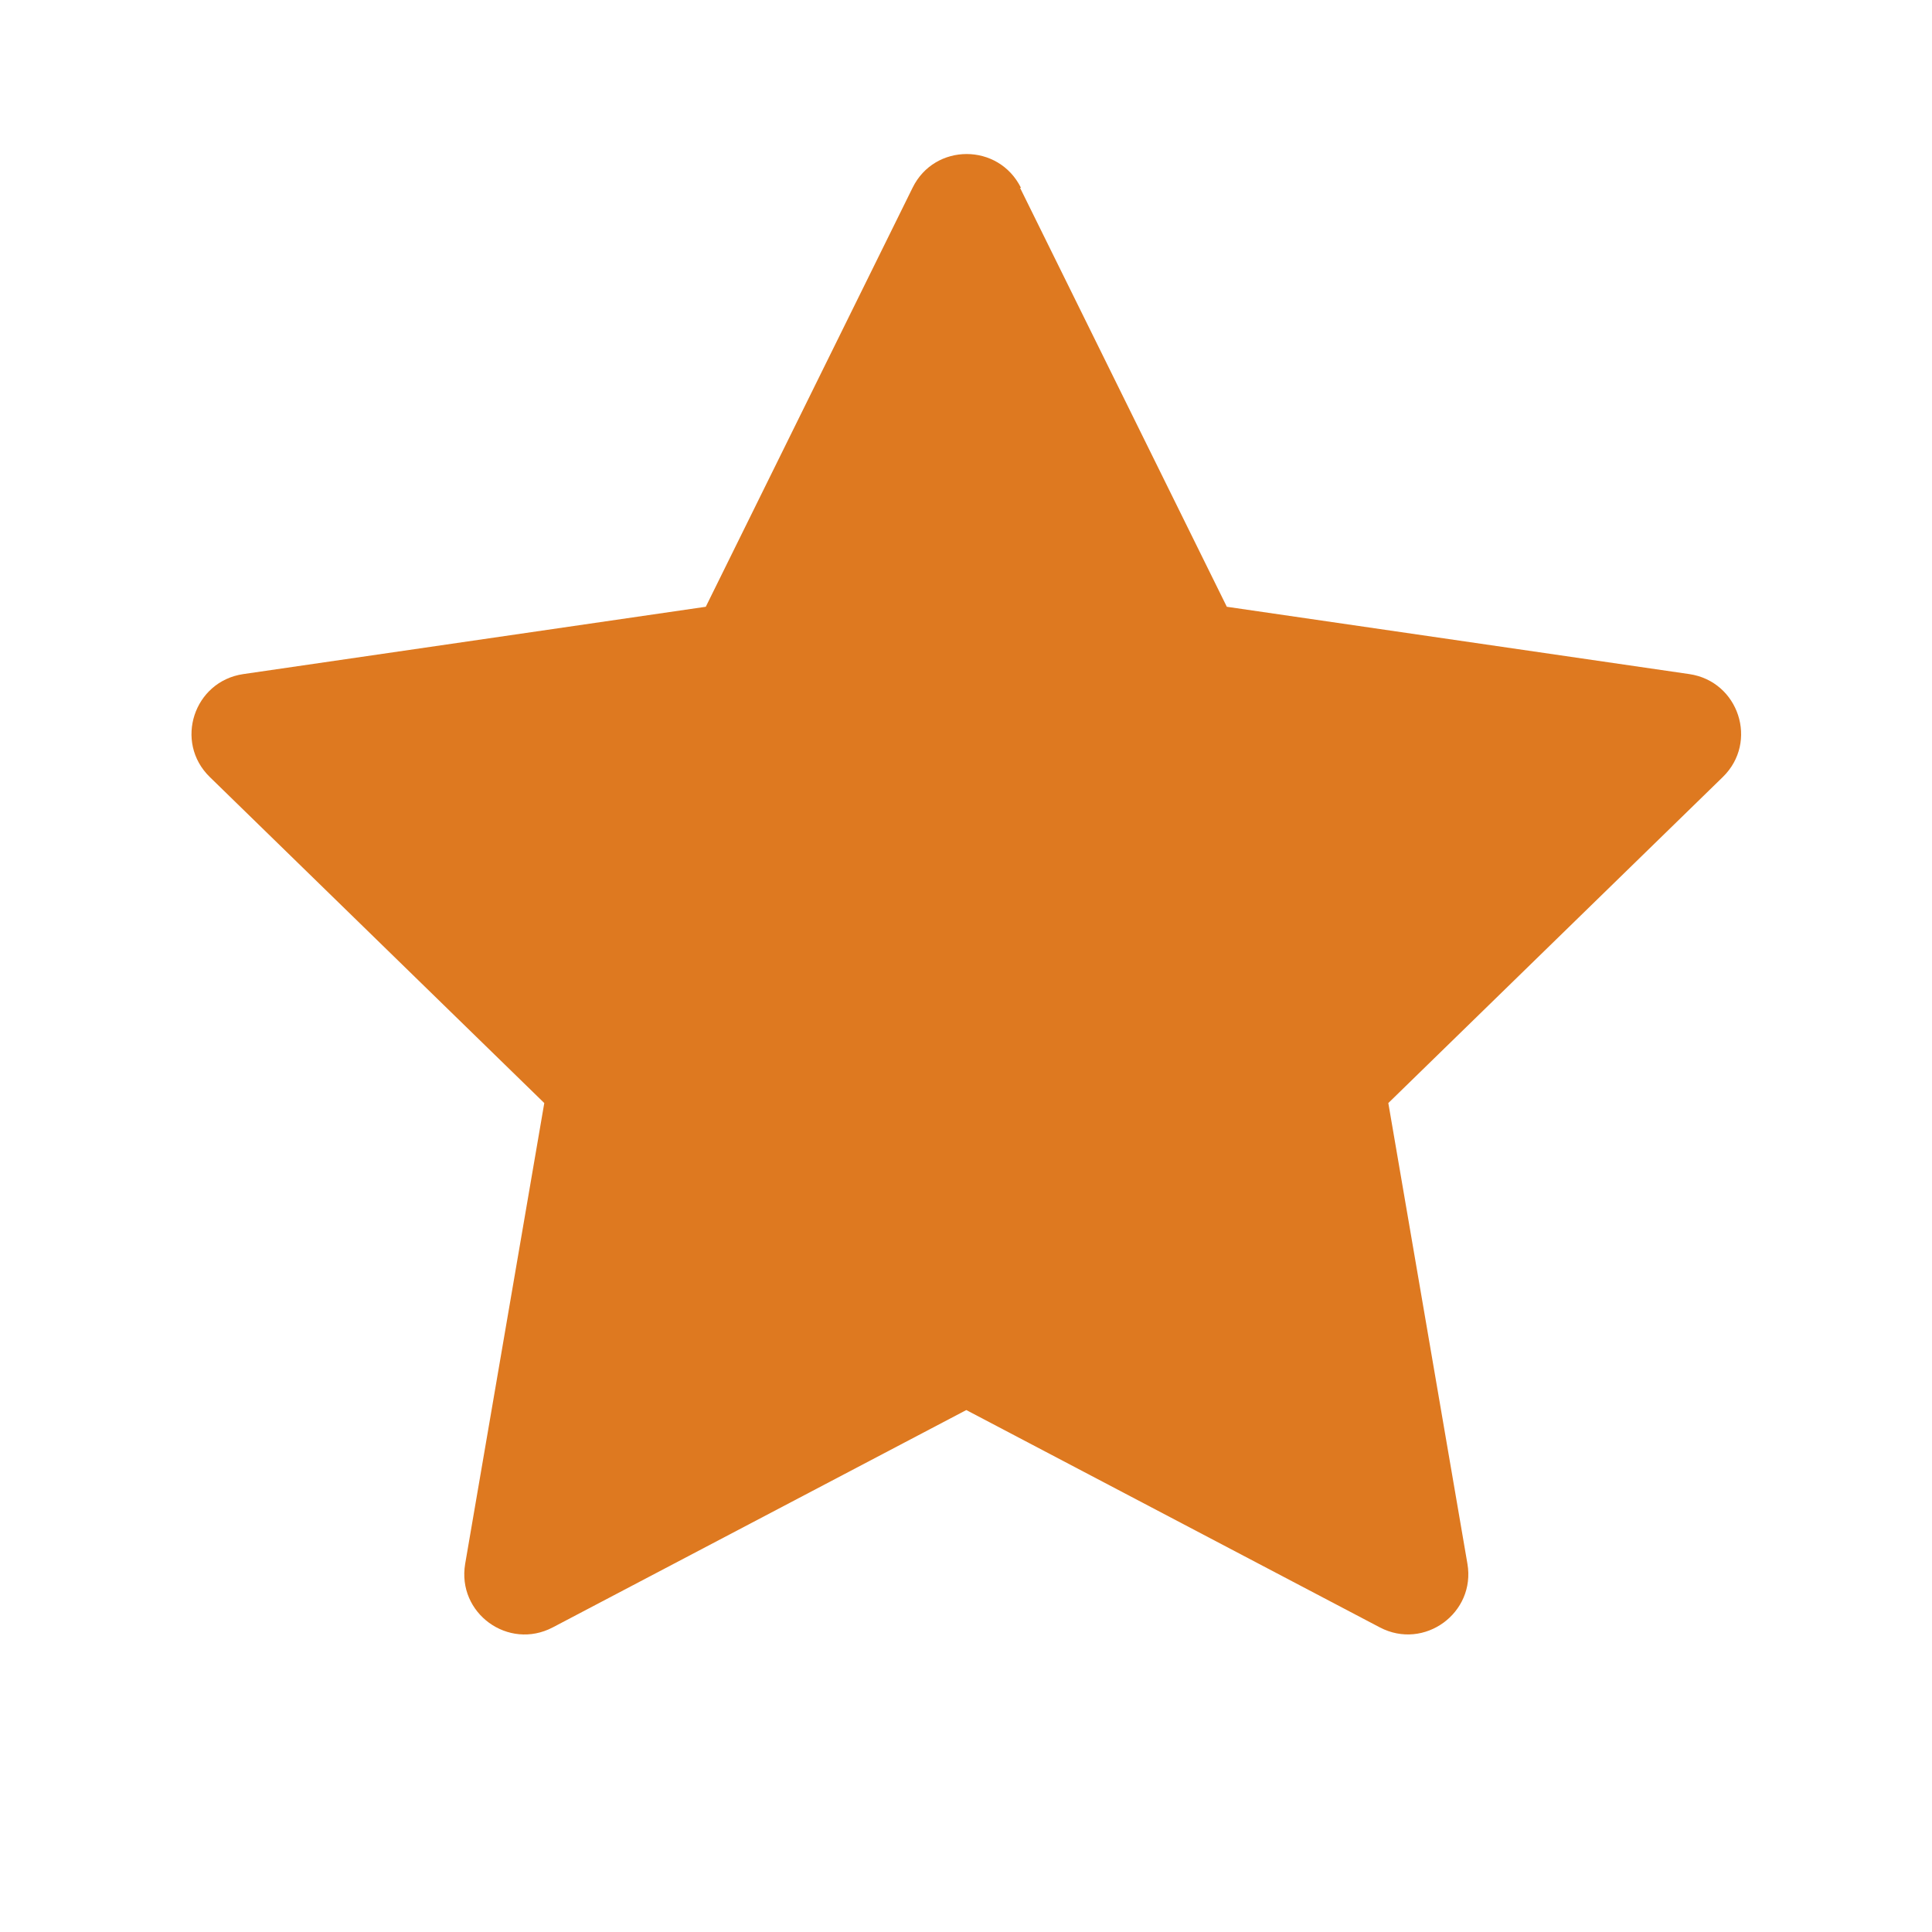 <svg xmlns="http://www.w3.org/2000/svg" version="1.1" xmlns:xlink="http://www.w3.org/1999/xlink" width="512" height="512" x="0" y="0" viewBox="0 0 64 64" style="enable-background:new 0 0 512 512" xml:space="preserve" class=""><g><path d="m33.79 6.22 6.85 13.88 15.32 2.23c1.64.24 2.3 2.25 1.11 3.41l-11.08 10.8 2.62 15.26c.28 1.63-1.43 2.88-2.9 2.11l-13.7-7.2-13.7 7.2c-1.47.77-3.18-.47-2.9-2.11l2.62-15.26-11.08-10.8c-1.19-1.16-.53-3.17 1.11-3.41l15.32-2.23 6.85-13.88c.73-1.49 2.85-1.49 3.59 0z" fill="#de7920" opacity="1" data-original="#000000" class=""></path></g></svg>